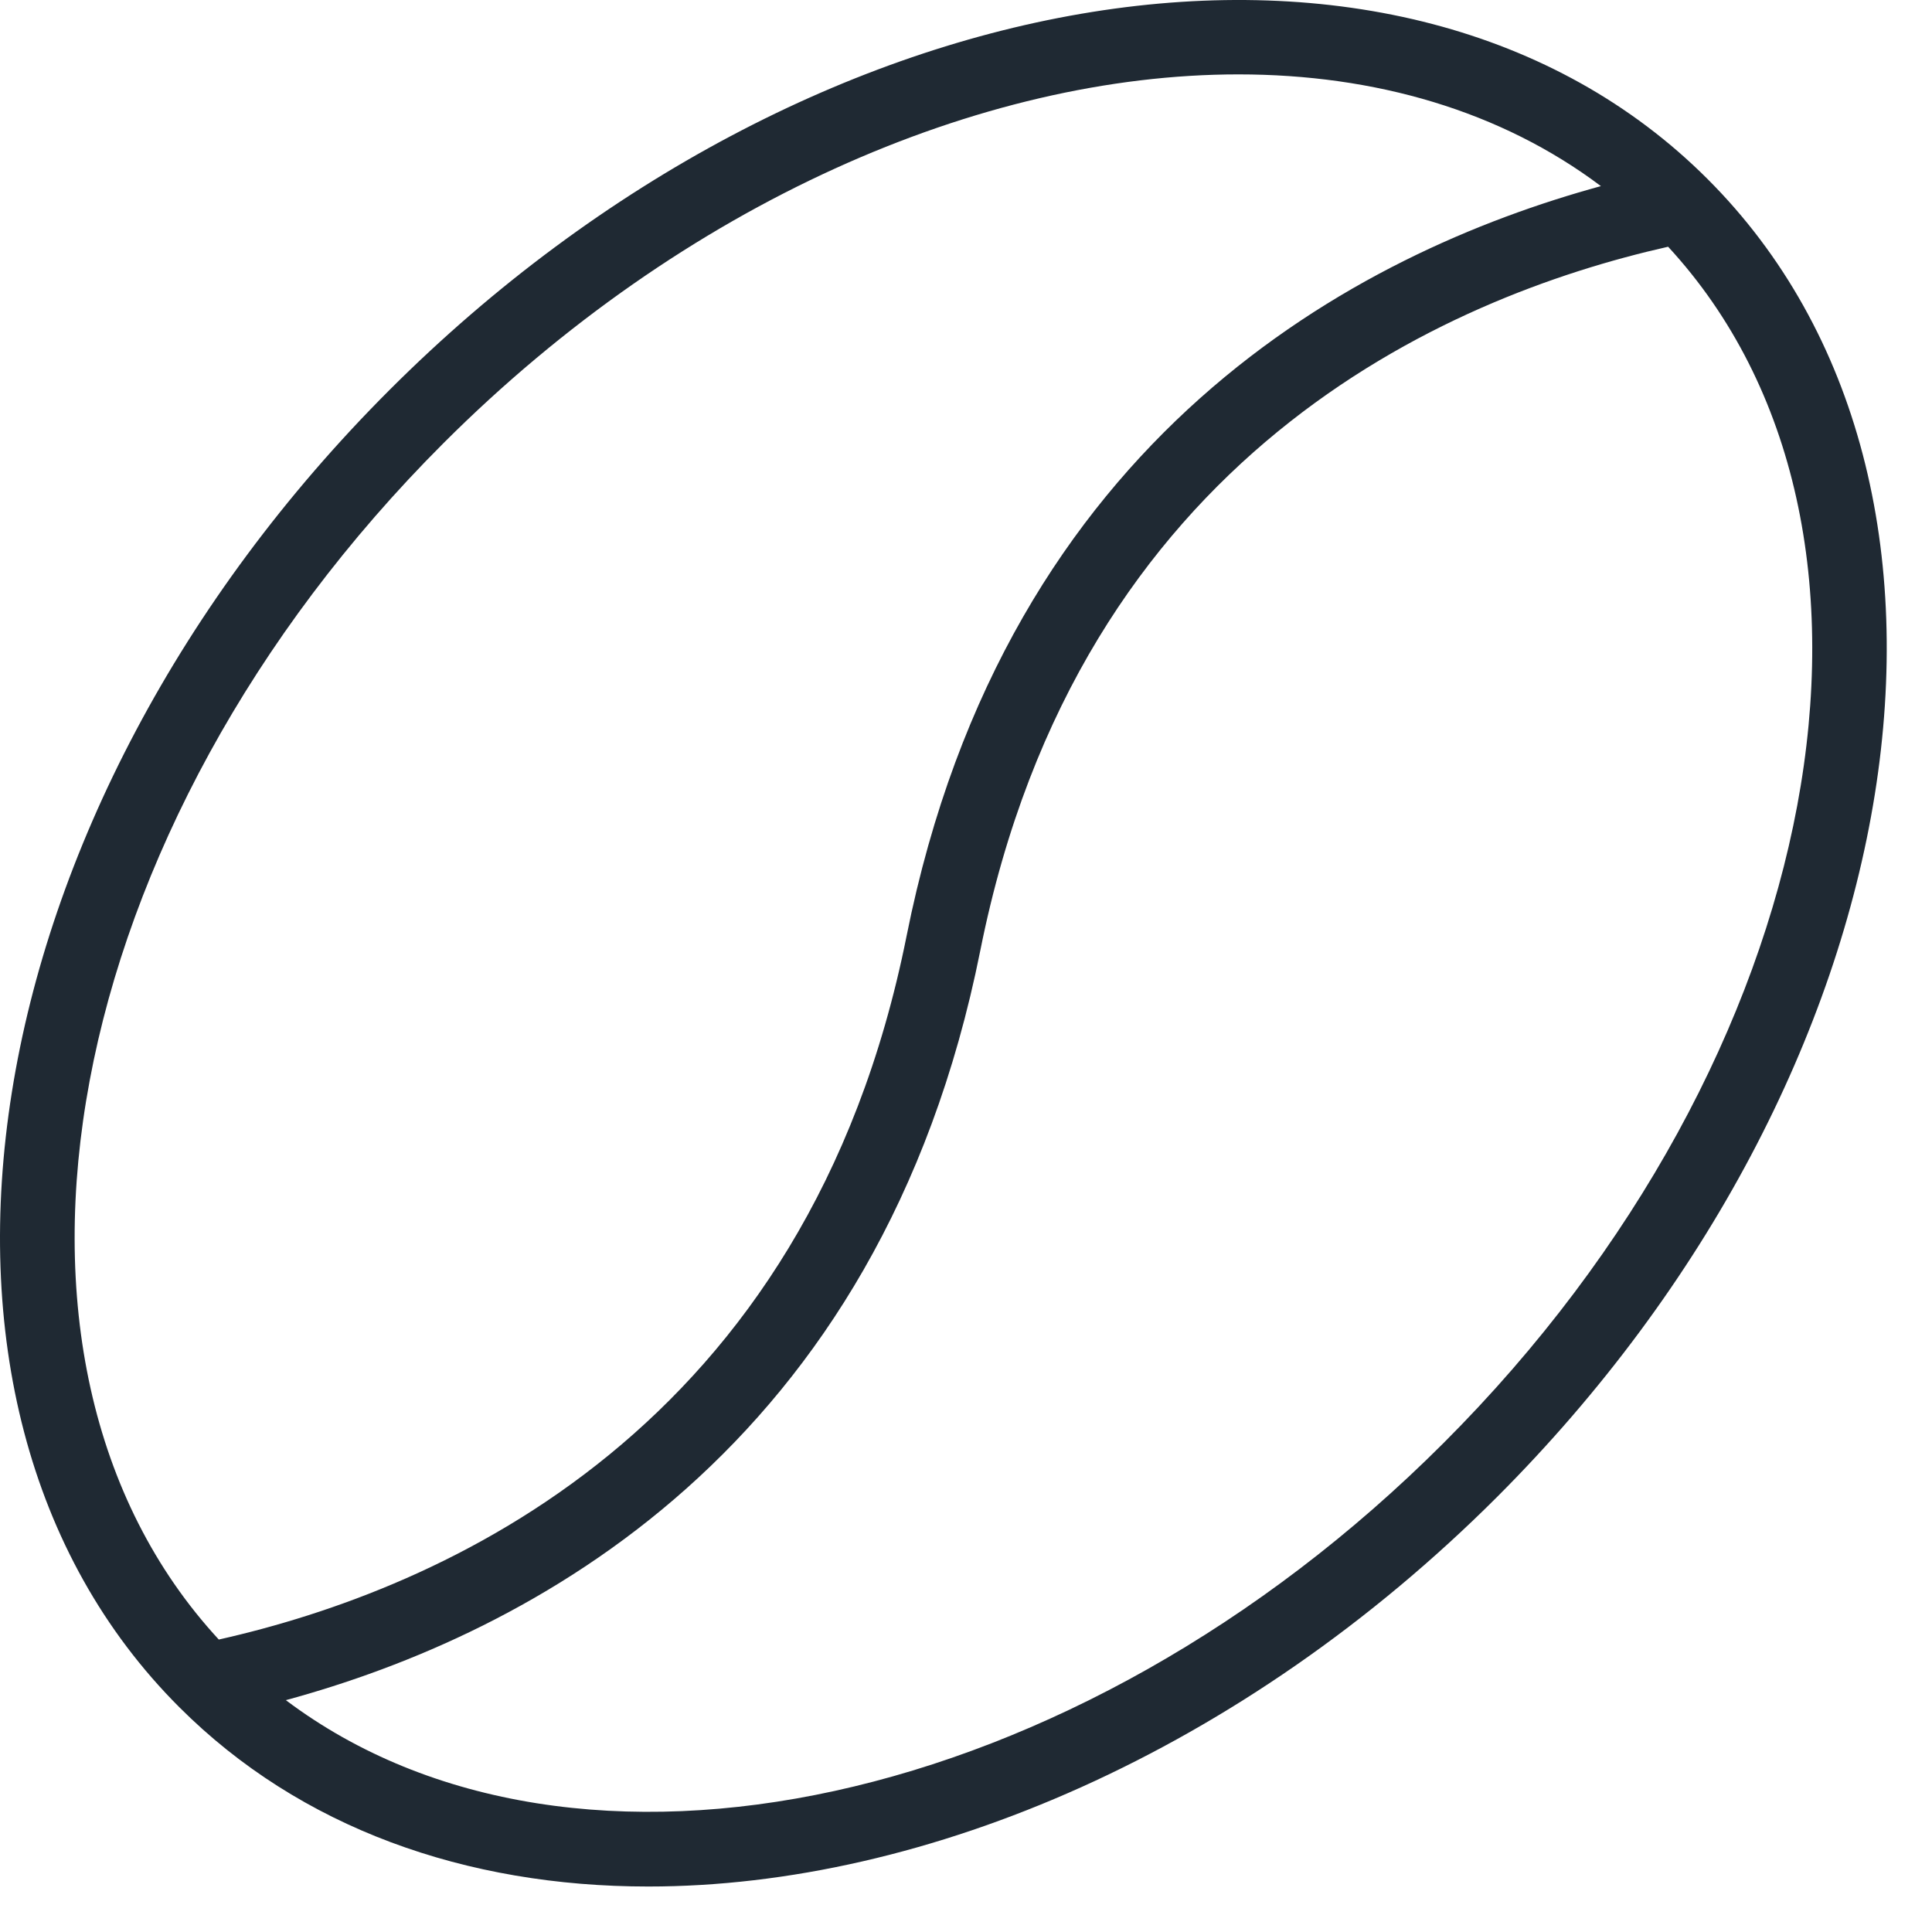<?xml version="1.0" encoding="UTF-8"?> <svg xmlns="http://www.w3.org/2000/svg" width="24" height="24" viewBox="0 0 24 24" fill="none"><path d="M21.212 2.224C17.42 -1.567 10.079 -0.393 4.841 4.842C-0.397 10.077 -1.566 17.419 2.228 21.208C3.73 22.71 5.788 23.435 8.053 23.435C11.505 23.435 15.436 21.755 18.6 18.593C23.831 13.357 25.005 6.014 21.212 2.224ZM5.509 5.505C8.494 2.522 12.189 0.924 15.383 0.924C17.084 0.924 18.645 1.378 19.887 2.312C16.868 3.138 12.504 5.406 11.262 11.627C10.031 17.782 5.49 19.744 2.718 20.367C-0.495 16.887 0.723 10.288 5.509 5.505ZM17.931 17.927C13.361 22.497 7.13 23.814 3.551 21.12C6.568 20.3 10.934 18.028 12.178 11.806C13.409 5.651 17.95 3.69 20.722 3.065C23.934 6.546 22.717 13.145 17.931 17.927Z" fill="#1F2933"></path></svg> 